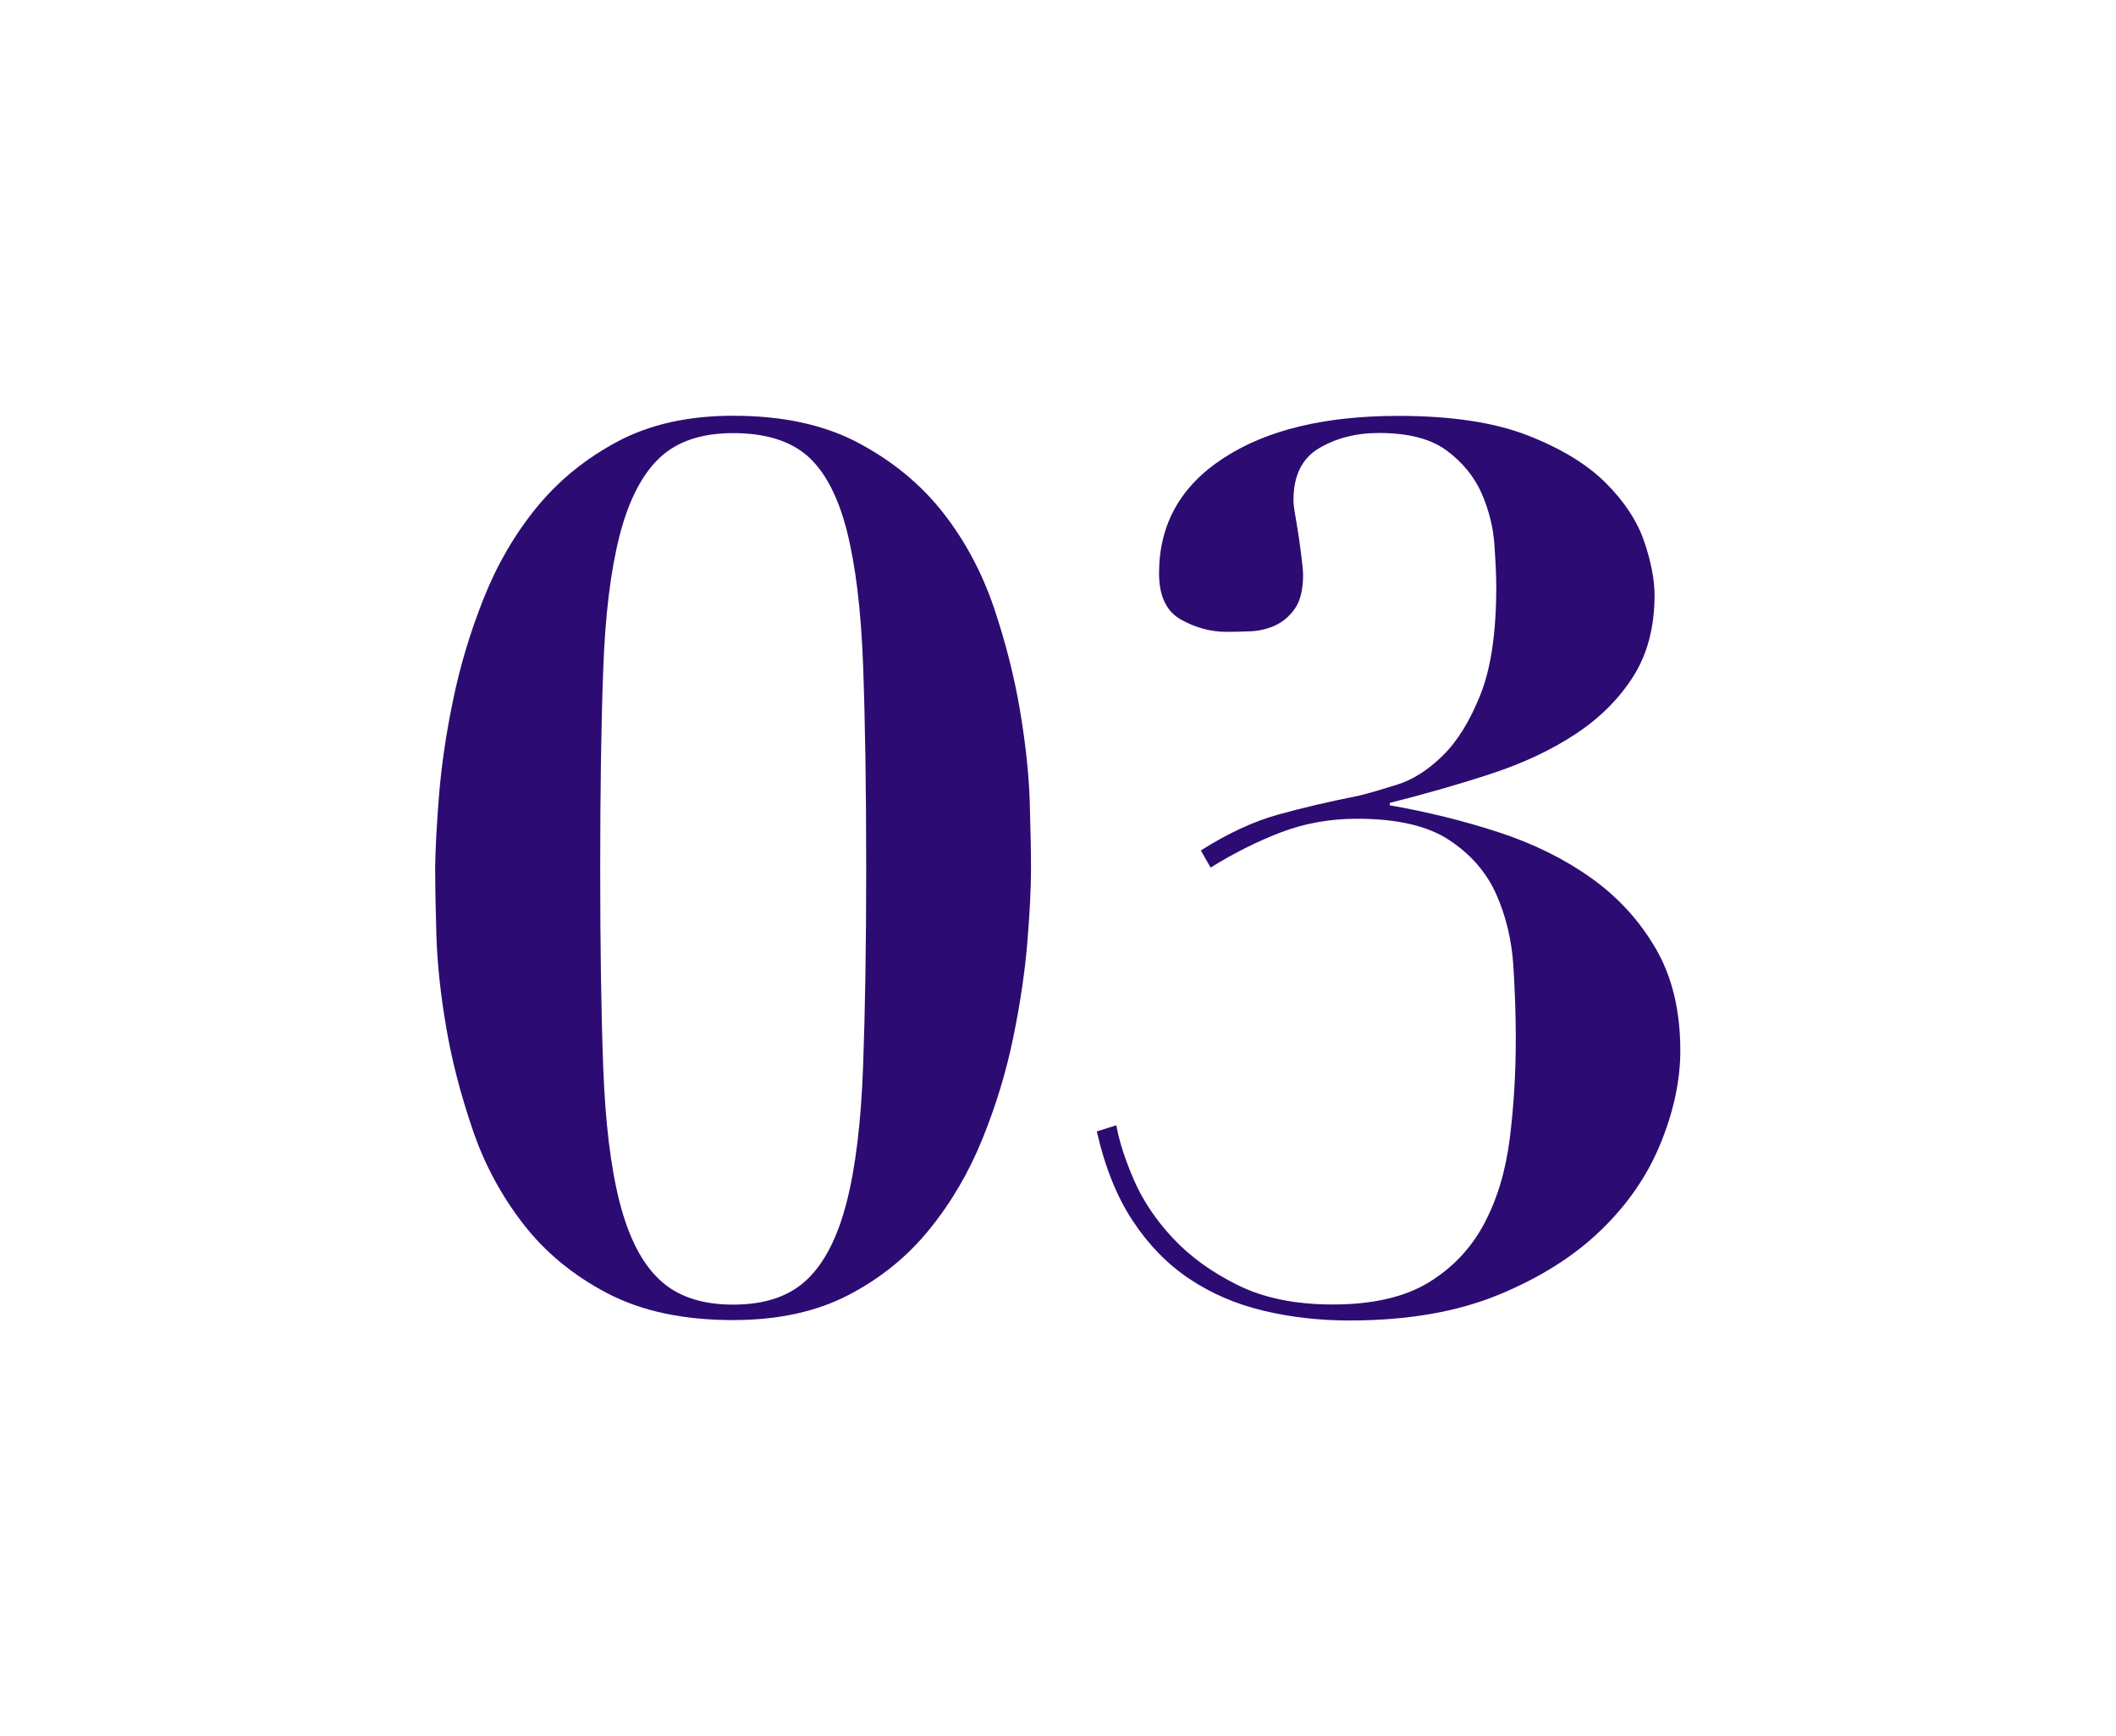 <?xml version="1.0" encoding="utf-8"?>
<!-- Generator: Adobe Illustrator 23.0.0, SVG Export Plug-In . SVG Version: 6.00 Build 0)  -->
<svg version="1.1" id="Layer_1" xmlns="http://www.w3.org/2000/svg" xmlns:xlink="http://www.w3.org/1999/xlink" x="0px" y="0px"
	 viewBox="0 0 156 128" style="enable-background:new 0 0 156 128;" xml:space="preserve">
<style type="text/css">
	.st0{fill:#2C0C72;}
</style>
<g>
	<g>
		<path class="st0" d="M32.37,58.6c0.18-2.19,0.52-4.53,1.04-7.02c0.51-2.49,1.26-4.98,2.25-7.47c0.99-2.49,2.29-4.73,3.91-6.71
			c1.62-1.98,3.61-3.6,5.98-4.86c2.37-1.26,5.21-1.89,8.5-1.89c3.66,0,6.75,0.67,9.27,2.02c2.52,1.35,4.59,3.06,6.21,5.13
			c1.62,2.07,2.86,4.4,3.74,6.98c0.87,2.58,1.51,5.12,1.93,7.6c0.42,2.49,0.66,4.77,0.72,6.84c0.06,2.07,0.09,3.68,0.09,4.81
			c0,1.44-0.09,3.26-0.27,5.44c-0.18,2.19-0.53,4.53-1.04,7.02c-0.51,2.49-1.26,4.97-2.25,7.42c-0.99,2.46-2.29,4.7-3.92,6.71
			c-1.62,2.01-3.62,3.63-5.99,4.86c-2.37,1.23-5.21,1.84-8.5,1.84c-3.66,0-6.75-0.66-9.27-1.98c-2.52-1.32-4.59-3.03-6.21-5.13
			c-1.62-2.1-2.87-4.42-3.73-6.98c-0.87-2.55-1.52-5.05-1.94-7.52c-0.42-2.46-0.66-4.74-0.72-6.84c-0.06-2.1-0.09-3.72-0.09-4.86
			C32.1,62.61,32.19,60.79,32.37,58.6z M44.47,78.63c0.15,4.08,0.55,7.41,1.21,9.99c0.66,2.58,1.63,4.49,2.93,5.71
			c1.29,1.23,3.1,1.85,5.44,1.85s4.15-0.61,5.45-1.85c1.29-1.23,2.26-3.13,2.92-5.71c0.66-2.58,1.06-5.91,1.21-9.99
			c0.15-4.08,0.23-8.94,0.23-14.58c0-5.94-0.08-10.95-0.23-15.03c-0.15-4.08-0.56-7.39-1.21-9.94c-0.66-2.55-1.64-4.38-2.92-5.49
			c-1.29-1.11-3.11-1.66-5.45-1.66s-4.16,0.62-5.44,1.84c-1.29,1.23-2.27,3.14-2.93,5.71c-0.66,2.58-1.07,5.9-1.21,9.95
			c-0.15,4.05-0.22,8.93-0.22,14.62C44.25,69.69,44.32,74.55,44.47,78.63z"/>
		<path class="st0" d="M83.58,86.95c0.66,1.53,1.62,2.97,2.88,4.32c1.26,1.35,2.85,2.51,4.77,3.46c1.92,0.96,4.26,1.44,7.02,1.44
			c2.94,0,5.29-0.54,7.07-1.62c1.77-1.08,3.13-2.52,4.09-4.32c0.96-1.8,1.59-3.88,1.89-6.25c0.3-2.37,0.45-4.84,0.45-7.43
			c0-1.68-0.06-3.46-0.18-5.35c-0.12-1.89-0.54-3.65-1.26-5.27c-0.72-1.62-1.88-2.95-3.47-4c-1.59-1.05-3.86-1.57-6.79-1.57
			c-1.98,0-3.84,0.33-5.58,0.99c-1.74,0.66-3.48,1.53-5.22,2.61l-0.72-1.26c1.98-1.26,3.88-2.14,5.71-2.65
			c1.83-0.51,3.83-0.97,5.99-1.4c0.72-0.18,1.65-0.45,2.79-0.81c1.14-0.36,2.25-1.06,3.33-2.12c1.08-1.05,2.01-2.55,2.79-4.5
			c0.78-1.95,1.17-4.6,1.17-7.96c0-0.84-0.05-1.89-0.14-3.15c-0.09-1.26-0.4-2.5-0.94-3.74c-0.54-1.23-1.4-2.28-2.57-3.15
			c-1.17-0.87-2.83-1.3-5-1.3c-1.68,0-3.15,0.38-4.41,1.12c-1.26,0.75-1.89,2.02-1.89,3.82c0,0.24,0.04,0.62,0.13,1.12
			c0.09,0.51,0.18,1.07,0.27,1.67c0.09,0.6,0.16,1.16,0.22,1.67c0.06,0.51,0.09,0.85,0.09,1.04c0,1.08-0.2,1.91-0.58,2.47
			c-0.39,0.57-0.87,0.99-1.44,1.26c-0.57,0.27-1.19,0.42-1.85,0.45c-0.66,0.03-1.26,0.04-1.8,0.04c-1.14,0-2.25-0.3-3.33-0.9
			c-1.08-0.6-1.62-1.74-1.62-3.42c0-3.6,1.59-6.44,4.77-8.5c3.18-2.07,7.47-3.1,12.87-3.1c3.9,0,7.08,0.48,9.54,1.44
			c2.46,0.96,4.38,2.13,5.76,3.51c1.38,1.38,2.32,2.82,2.83,4.32c0.51,1.5,0.76,2.82,0.76,3.96c0,2.34-0.53,4.34-1.57,5.98
			c-1.05,1.65-2.46,3.06-4.23,4.23c-1.77,1.17-3.84,2.15-6.21,2.93c-2.37,0.78-4.88,1.5-7.51,2.16v0.18
			c2.76,0.48,5.43,1.14,8.01,1.98c2.58,0.84,4.86,1.97,6.84,3.38c1.98,1.41,3.57,3.15,4.77,5.22c1.2,2.07,1.8,4.58,1.8,7.51
			c0,2.16-0.48,4.43-1.44,6.8c-0.96,2.37-2.43,4.52-4.41,6.43c-1.98,1.92-4.5,3.51-7.56,4.77c-3.06,1.26-6.72,1.89-10.98,1.89
			c-2.22,0-4.33-0.24-6.34-0.72c-2.01-0.48-3.83-1.26-5.45-2.34s-3.01-2.5-4.18-4.27c-1.17-1.77-2.06-3.97-2.66-6.61l1.44-0.45
			C82.5,84.09,82.92,85.42,83.58,86.95z"/>
	</g>
</g>
</svg>

